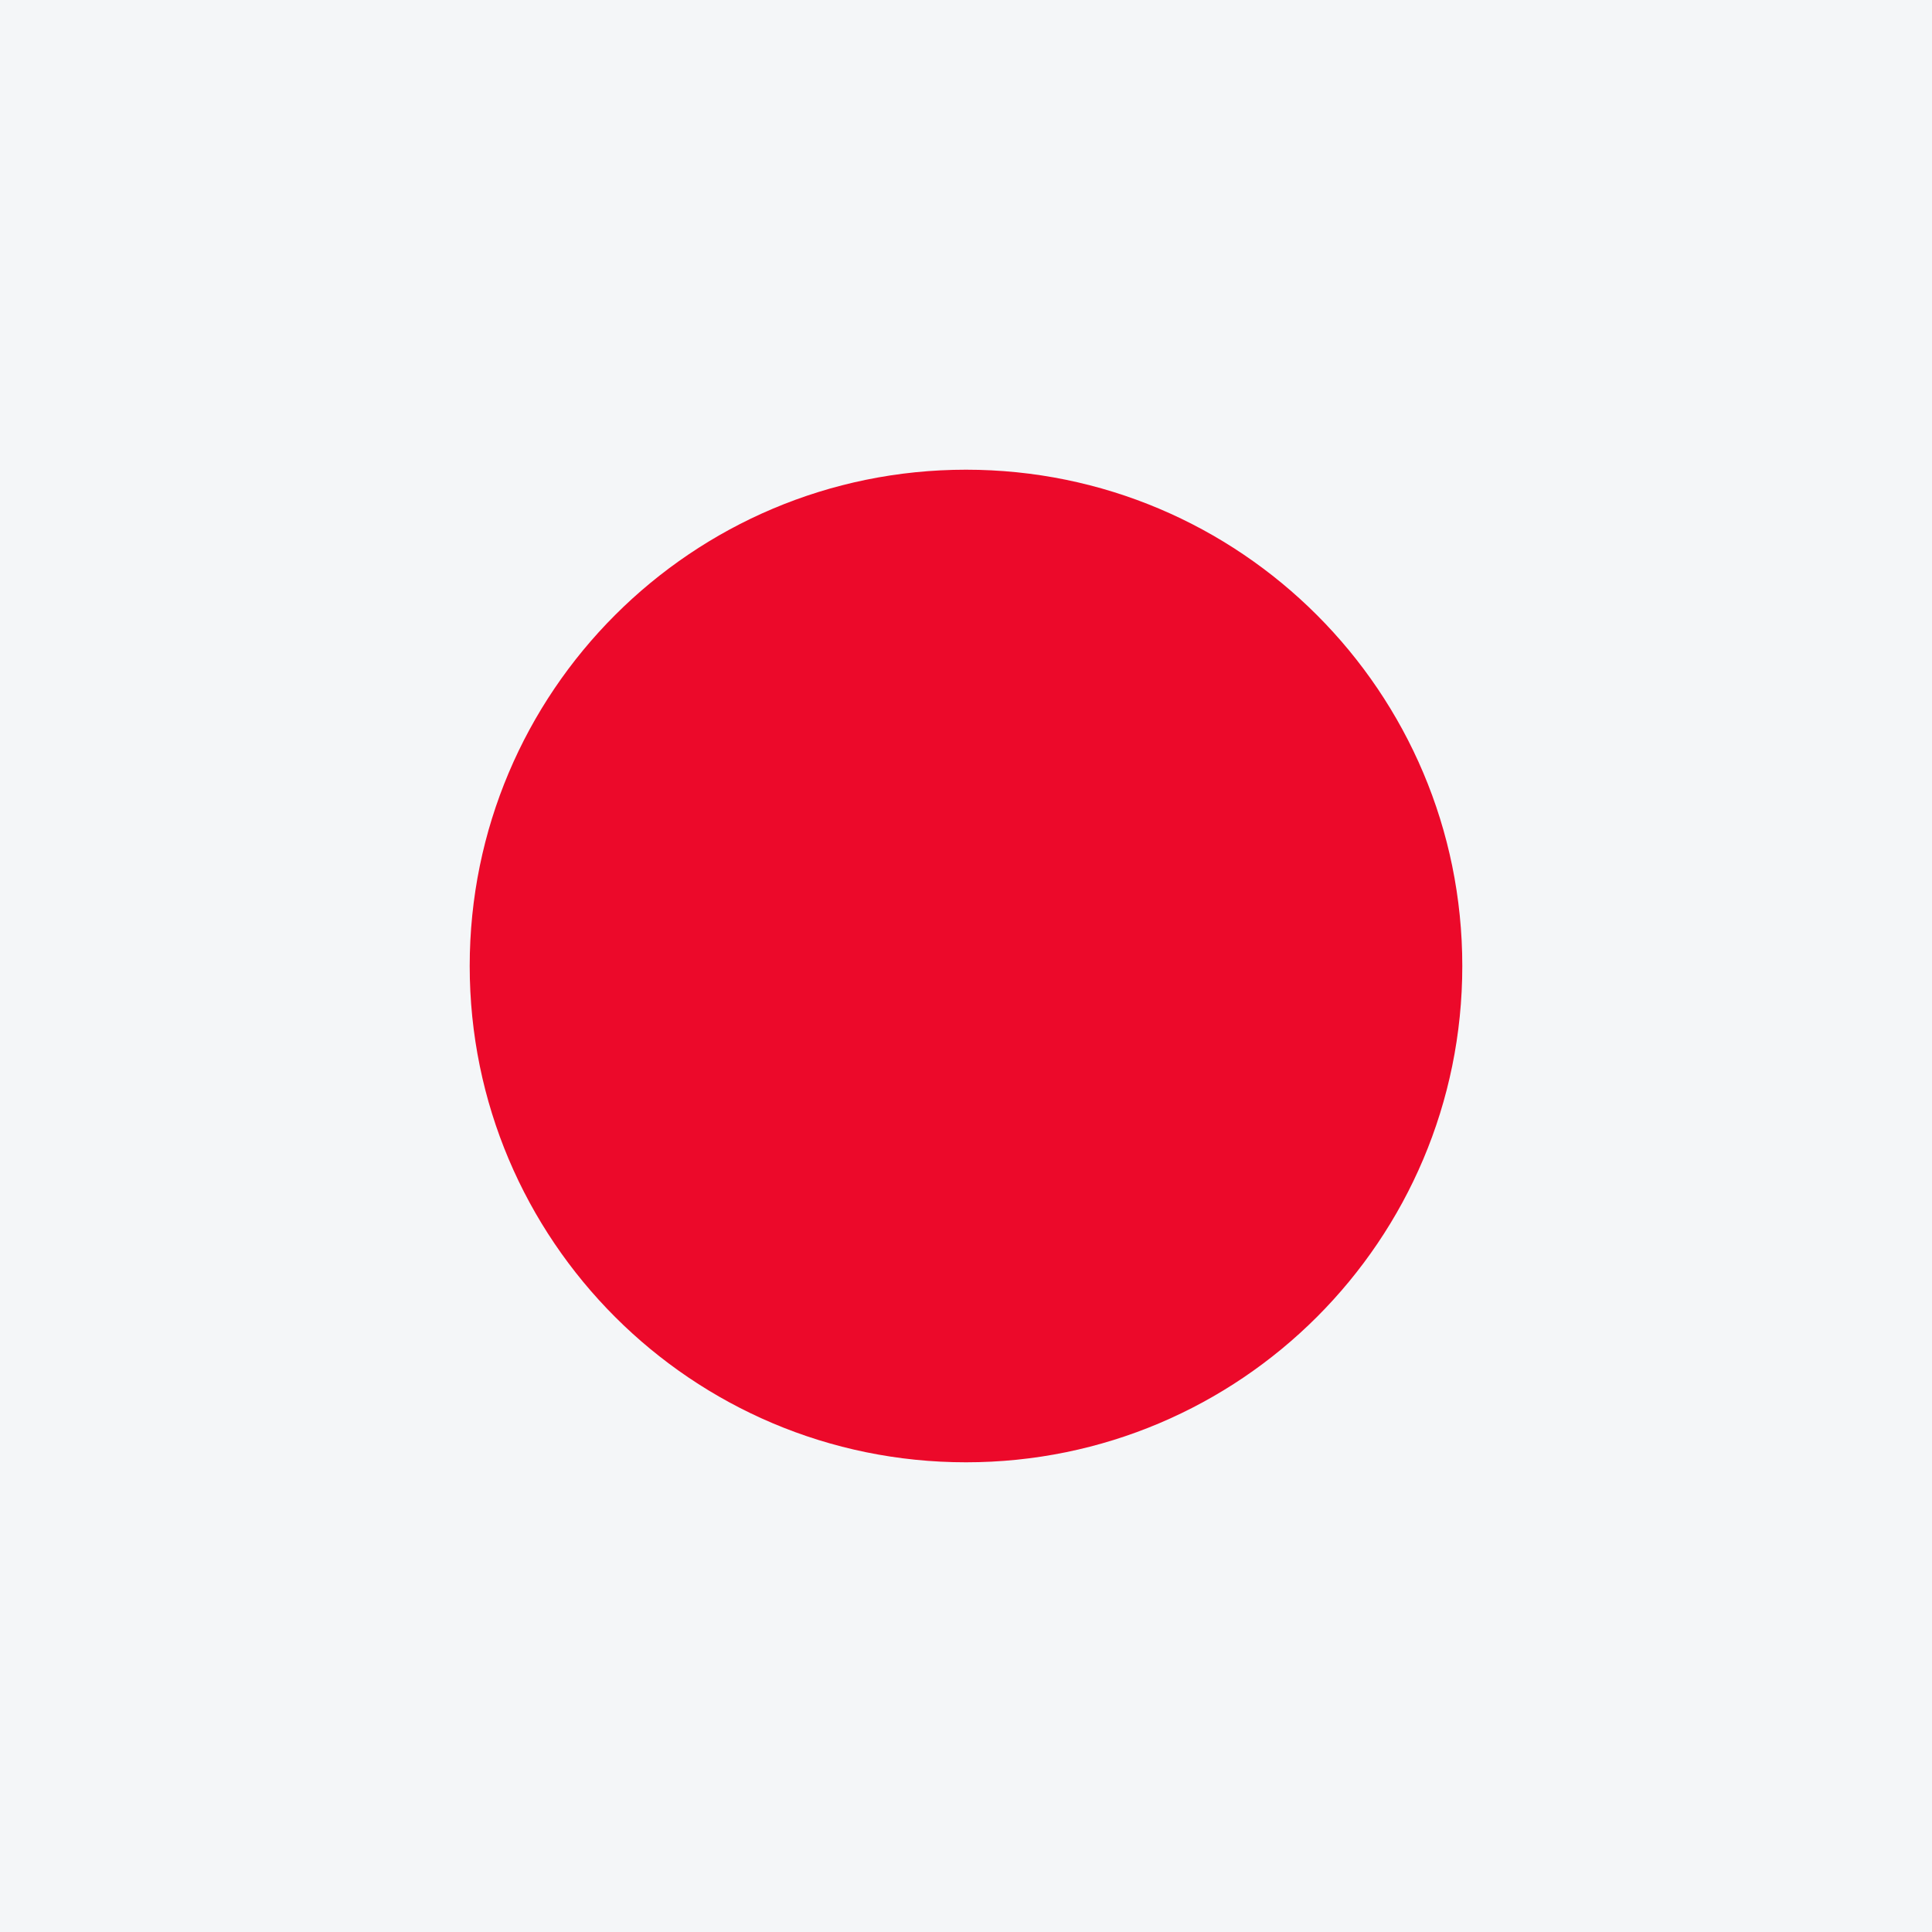 <svg version="1.0" preserveAspectRatio="xMidYMid meet" height="1080" viewBox="0 0 810 810" zoomAndPan="magnify" width="1080" xmlns:xlink="http://www.w3.org/1999/xlink" xmlns="http://www.w3.org/2000/svg"><defs><clipPath id="71f4ae2daa"><path clip-rule="nonzero" d="M 196.926 196.926 L 613.074 196.926 L 613.074 613.074 L 196.926 613.074 Z M 196.926 196.926"></path></clipPath><clipPath id="542283c330"><path clip-rule="nonzero" d="M 405 196.926 C 290.082 196.926 196.926 290.082 196.926 405 C 196.926 519.918 290.082 613.074 405 613.074 C 519.918 613.074 613.074 519.918 613.074 405 C 613.074 290.082 519.918 196.926 405 196.926 Z M 405 196.926"></path></clipPath></defs><rect fill-opacity="1" height="972" y="-81" fill="#ffffff" width="972" x="-81"></rect><rect fill-opacity="1" height="972" y="-81" fill="#f4f6f8" width="972" x="-81"></rect><g clip-path="url(#71f4ae2daa)"><g clip-path="url(#542283c330)"><path fill-rule="nonzero" fill-opacity="1" d="M 196.926 196.926 L 613.074 196.926 L 613.074 613.074 L 196.926 613.074 Z M 196.926 196.926" fill="#ec092a"></path></g></g></svg>